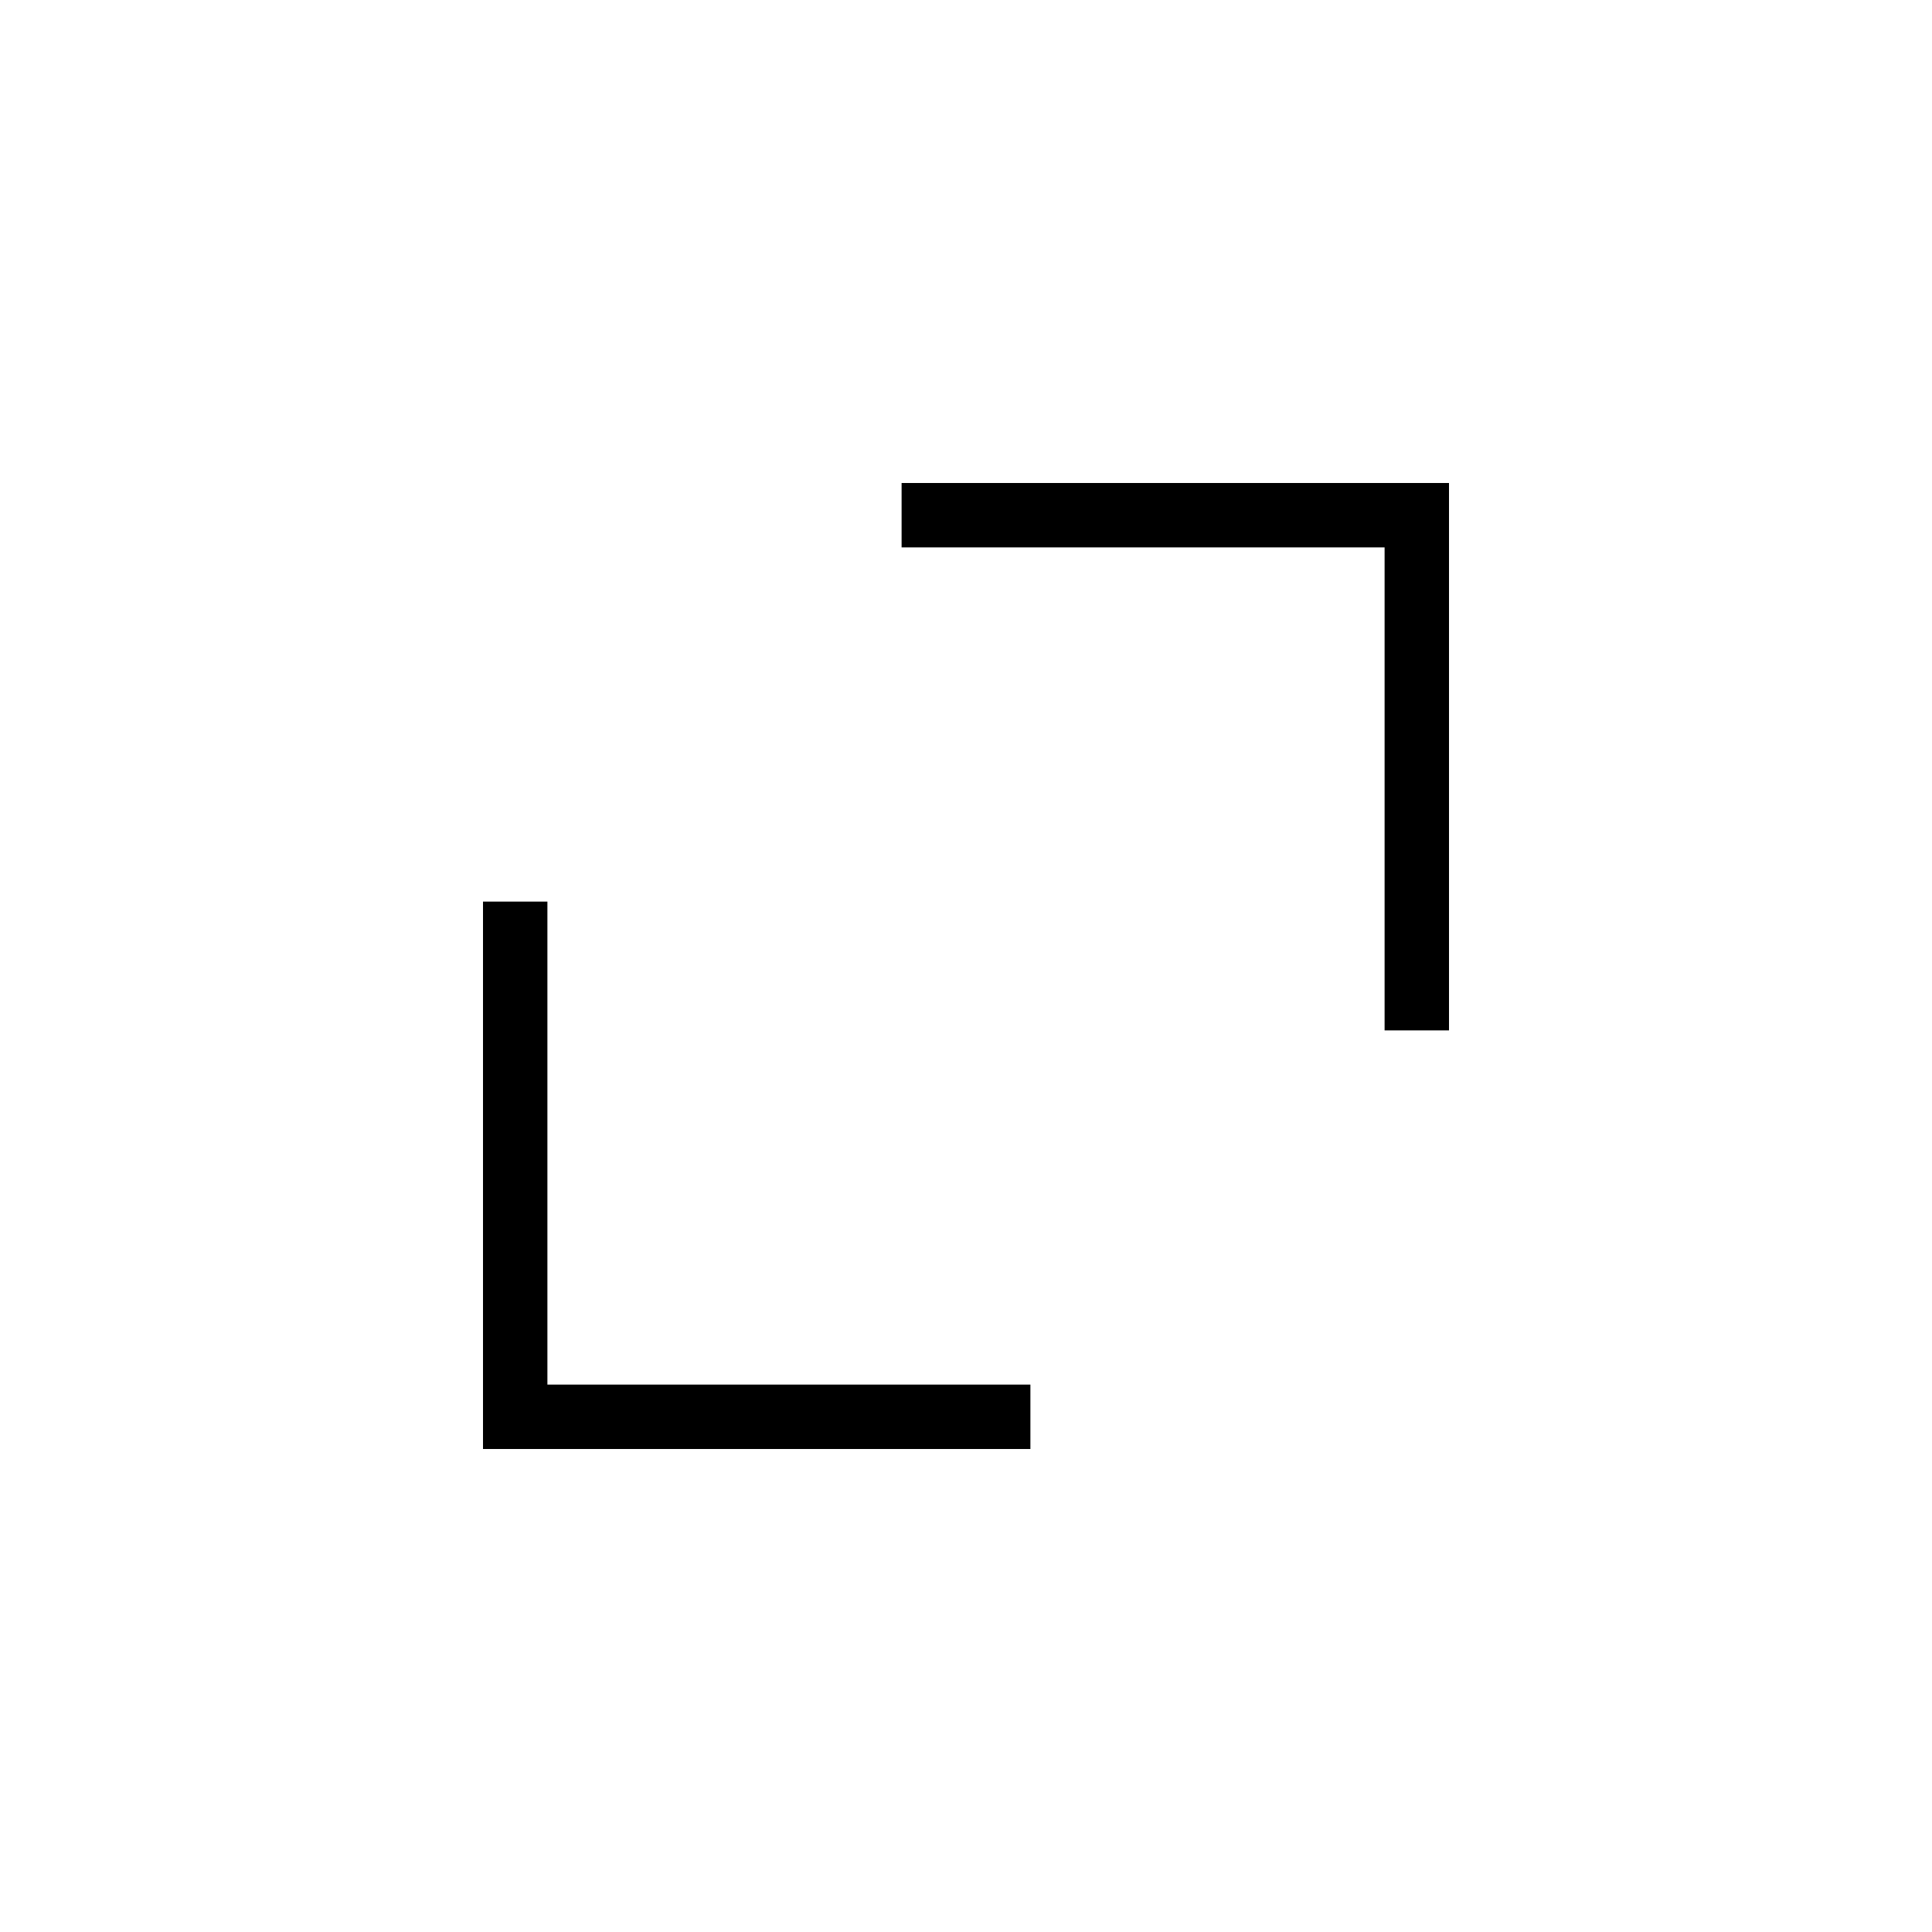 <svg xmlns="http://www.w3.org/2000/svg" width="30" height="30" viewBox="0 0 30 30">
  <g id="Gruppe_964" data-name="Gruppe 964" transform="translate(-1360 -560)">
    <rect id="Rechteck_358" data-name="Rechteck 358" width="30" height="30" transform="translate(1360 560)" fill="#fff"/>
    <g id="Gruppe_963" data-name="Gruppe 963">
      <path id="Pfad_868" data-name="Pfad 868" d="M0,8V0H8" transform="translate(1368 582) rotate(-90)" fill="none" stroke="#000" stroke-width="1"/>
      <path id="Pfad_869" data-name="Pfad 869" d="M0,8V0H8" transform="translate(1382 568) rotate(90)" fill="none" stroke="#000" stroke-width="1"/>
    </g>
  </g>
</svg>
